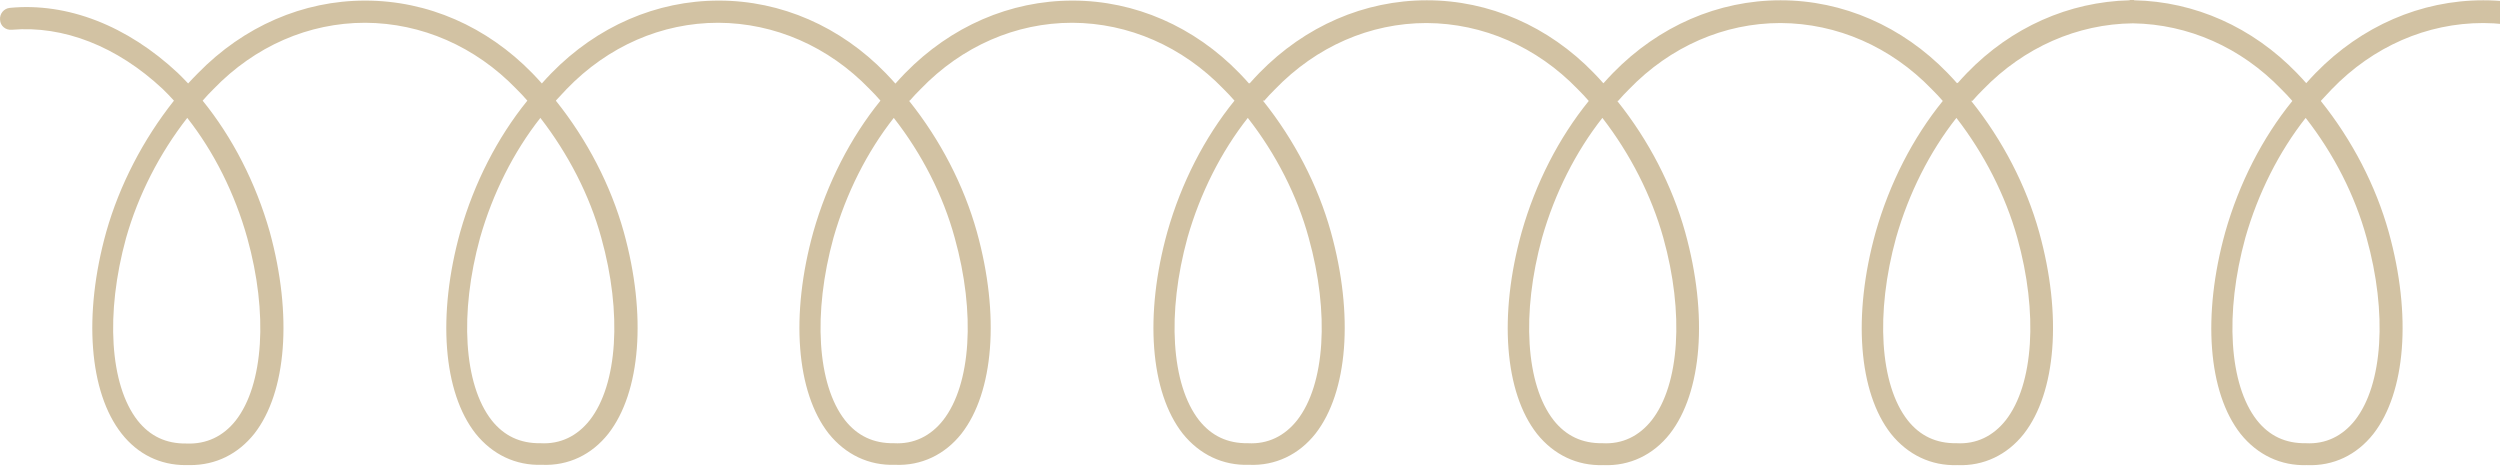 <?xml version="1.0" encoding="UTF-8"?> <svg xmlns="http://www.w3.org/2000/svg" width="102" height="19" viewBox="0 0 102 19" fill="none"><g clip-path="url(#clip0_4427_3019)"><path d="M173.998 0.833C173.974 1.083 173.769 1.262 173.515 1.238C171.416 1.06 169.232 1.905 167.361 3.655C167.205 3.81 167.048 3.964 166.903 4.131C168.158 5.714 169.123 7.571 169.666 9.488C170.595 12.869 170.354 16.024 169.039 17.714C168.375 18.548 167.47 19 166.432 19C166.372 19 166.312 19 166.239 19C165.177 19 164.272 18.559 163.621 17.714C162.294 16.024 162.052 12.869 162.993 9.488C163.561 7.488 164.514 5.631 165.732 4.131C165.588 3.964 165.443 3.81 165.286 3.655C163.585 1.917 161.389 0.952 159.108 0.952H159.096C156.803 0.952 154.607 1.917 152.93 3.655C152.773 3.81 152.628 3.964 152.484 4.131L152.46 4.107C152.46 4.119 152.46 4.131 152.447 4.143C153.714 5.726 154.68 7.583 155.211 9.488C156.152 12.881 155.898 16.024 154.583 17.714C153.907 18.571 152.942 19.036 151.868 18.988C150.806 19.024 149.853 18.571 149.165 17.714C147.838 16.024 147.597 12.869 148.538 9.488C149.105 7.488 150.058 5.631 151.277 4.131C151.132 3.964 150.987 3.81 150.831 3.655C149.153 1.917 146.957 0.964 144.665 0.952H144.653C142.36 0.952 140.164 1.905 138.475 3.655C138.318 3.81 138.173 3.964 138.028 4.131L138.016 4.119C138.016 4.131 138.016 4.131 138.004 4.143C139.271 5.726 140.236 7.583 140.767 9.488C141.709 12.881 141.455 16.024 140.14 17.714C139.464 18.571 138.499 19.036 137.425 18.988C136.363 19.024 135.41 18.571 134.722 17.714C133.395 16.024 133.154 12.869 134.095 9.488C134.662 7.488 135.615 5.631 136.834 4.131C136.689 3.964 136.544 3.81 136.387 3.655C134.71 1.917 132.514 0.964 130.221 0.952H130.209C127.917 0.952 125.721 1.905 124.031 3.655C123.875 3.81 123.73 3.964 123.585 4.131L123.561 4.095C123.561 4.107 123.561 4.131 123.549 4.131C124.816 5.714 125.781 7.571 126.312 9.476C127.253 12.869 127 16.012 125.684 17.702C125.009 18.559 124.043 19.024 122.97 18.976C121.908 19.012 120.955 18.559 120.267 17.702C118.939 16.012 118.698 12.857 119.639 9.476C120.206 7.476 121.16 5.619 122.378 4.119C122.234 3.952 122.089 3.798 121.932 3.643C120.255 1.905 118.059 0.952 115.766 0.94H115.754C113.461 0.94 111.265 1.893 109.576 3.643C109.419 3.798 109.274 3.952 109.13 4.119L109.117 4.107C109.117 4.119 109.117 4.131 109.105 4.131C110.372 5.714 111.338 7.571 111.869 9.476C112.81 12.869 112.556 16.012 111.241 17.702C110.565 18.559 109.6 19.024 108.526 18.976C107.464 19.012 106.511 18.559 105.823 17.702C104.496 16.012 104.255 12.857 105.196 9.476C105.763 7.476 106.716 5.619 107.935 4.119C107.79 3.952 107.645 3.798 107.489 3.643C105.811 1.905 103.615 0.952 101.323 0.94H101.311C99.018 0.94 96.822 1.893 95.133 3.643C94.988 3.798 94.843 3.952 94.698 4.107C94.698 4.107 94.698 4.119 94.698 4.131C95.965 5.714 96.931 7.571 97.462 9.476C98.403 12.869 98.149 16.012 96.834 17.702C96.158 18.559 95.205 19.024 94.119 18.976C93.057 19.012 92.104 18.559 91.416 17.702C90.089 16.012 89.848 12.869 90.789 9.476C91.356 7.476 92.309 5.619 93.528 4.119C93.383 3.952 93.238 3.798 93.081 3.643C91.428 1.929 89.281 0.988 87.024 0.952C84.756 0.976 82.584 1.929 80.919 3.643C80.762 3.798 80.617 3.952 80.472 4.119L80.448 4.095C80.448 4.107 80.448 4.119 80.436 4.131C81.703 5.714 82.668 7.571 83.199 9.476C84.14 12.869 83.887 16.012 82.572 17.702C81.896 18.559 80.931 19.024 79.857 18.976C78.795 19.012 77.842 18.559 77.154 17.702C75.827 16.012 75.585 12.857 76.526 9.476C77.094 7.476 78.047 5.619 79.266 4.119C79.121 3.952 78.976 3.798 78.819 3.643C77.142 1.905 74.946 0.952 72.653 0.94H72.641C70.349 0.94 68.153 1.893 66.463 3.643C66.306 3.798 66.162 3.952 66.017 4.119L66.005 4.107C66.005 4.119 66.005 4.119 65.993 4.131C67.26 5.714 68.225 7.571 68.756 9.476C69.697 12.869 69.444 16.012 68.128 17.702C67.453 18.559 66.487 19.024 65.413 18.976C64.352 19.012 63.398 18.559 62.711 17.702C61.383 16.012 61.142 12.857 62.083 9.476C62.65 7.476 63.603 5.619 64.822 4.119C64.677 3.952 64.533 3.798 64.376 3.643C62.699 1.905 60.502 0.952 58.21 0.94H58.198C55.905 0.94 53.709 1.893 52.02 3.643C51.863 3.798 51.718 3.952 51.573 4.119L51.549 4.083C51.549 4.095 51.549 4.119 51.537 4.119C52.804 5.702 53.77 7.56 54.3 9.464C55.242 12.857 54.988 16 53.673 17.691C52.997 18.548 52.032 19.012 50.958 18.964C49.896 19 48.943 18.548 48.255 17.691C46.928 16 46.687 12.845 47.628 9.464C48.195 7.464 49.148 5.607 50.367 4.107C50.222 3.94 50.077 3.786 49.92 3.631C48.243 1.893 46.047 0.94 43.755 0.929H43.742C41.45 0.929 39.254 1.881 37.565 3.631C37.408 3.786 37.263 3.94 37.118 4.107L37.106 4.095C37.106 4.107 37.106 4.119 37.094 4.119C38.361 5.702 39.326 7.56 39.857 9.464C40.798 12.857 40.545 16 39.23 17.691C38.554 18.548 37.589 19.012 36.515 18.964C35.453 19 34.5 18.548 33.812 17.691C32.485 16 32.243 12.845 33.184 9.464C33.752 7.464 34.705 5.607 35.923 4.107C35.779 3.94 35.634 3.786 35.477 3.631C33.8 1.893 31.604 0.94 29.311 0.929H29.299C27.006 0.929 24.81 1.881 23.121 3.631C22.976 3.786 22.832 3.94 22.687 4.095C22.687 4.095 22.687 4.107 22.687 4.119C23.954 5.702 24.919 7.56 25.45 9.464C26.391 12.857 26.138 16 24.823 17.691C24.147 18.548 23.194 19.012 22.108 18.964C21.046 19 20.093 18.548 19.405 17.691C18.077 16 17.836 12.857 18.777 9.464C19.344 7.464 20.298 5.607 21.516 4.107C21.372 3.94 21.227 3.786 21.07 3.631C19.393 1.893 17.197 0.94 14.904 0.929H14.892C12.599 0.929 10.403 1.881 8.714 3.631C8.557 3.786 8.412 3.94 8.268 4.107C9.486 5.607 10.44 7.464 11.007 9.464C11.936 12.857 11.694 16 10.379 17.691C9.716 18.524 8.811 18.976 7.761 18.976C7.7 18.976 7.64 18.976 7.568 18.976C6.53 18.976 5.625 18.536 4.961 17.691C3.634 16 3.393 12.845 4.334 9.464C4.877 7.548 5.842 5.69 7.097 4.107C6.952 3.94 6.795 3.786 6.639 3.631C4.768 1.881 2.584 1.036 0.485 1.214C0.231 1.238 0.014 1.06 0.002 0.81C-0.022 0.56 0.159 0.345 0.4 0.321C2.753 0.095 5.191 1.048 7.254 2.976C7.399 3.119 7.544 3.262 7.676 3.405C7.809 3.262 7.942 3.119 8.075 2.988C9.945 1.071 12.37 0.024 14.892 0.024H14.904C17.45 0.024 19.863 1.083 21.721 2.988C21.854 3.119 21.975 3.262 22.108 3.405C22.228 3.262 22.361 3.131 22.494 2.988C24.364 1.071 26.789 0.024 29.323 0.024H29.335C31.869 0.024 34.294 1.083 36.141 2.988C36.273 3.131 36.406 3.262 36.527 3.405H36.539C36.672 3.262 36.792 3.119 36.925 2.988C38.795 1.071 41.221 0.024 43.755 0.024H43.767C46.3 0.024 48.726 1.083 50.572 2.988C50.705 3.131 50.837 3.262 50.958 3.405C50.97 3.393 50.982 3.393 50.994 3.393C51.115 3.25 51.248 3.119 51.38 2.976C53.251 1.06 55.676 0.012 58.21 0.012H58.222C60.756 0.012 63.181 1.071 65.027 2.976C65.16 3.119 65.293 3.25 65.413 3.393H65.425C65.558 3.25 65.679 3.107 65.812 2.976C67.682 1.06 70.107 0.012 72.641 0.012H72.653C75.187 0.012 77.612 1.071 79.459 2.976C79.591 3.119 79.724 3.25 79.845 3.393C79.857 3.381 79.869 3.381 79.881 3.381C80.002 3.238 80.134 3.107 80.255 2.976C82.065 1.107 84.418 0.071 86.891 0.012V0C86.928 0 86.964 0 87 0C87.024 0 87.048 0 87.072 0V0.012C89.546 0.06 91.899 1.107 93.709 2.976C93.842 3.107 93.962 3.25 94.095 3.393C94.216 3.25 94.348 3.119 94.481 2.976C96.351 1.06 98.777 0.012 101.311 0.012H101.323C103.857 0.012 106.282 1.071 108.128 2.976C108.261 3.119 108.394 3.25 108.514 3.393H108.526C108.659 3.25 108.78 3.107 108.912 2.976C110.783 1.06 113.208 0.012 115.742 0.012H115.754C118.288 0.012 120.713 1.071 122.559 2.976C122.692 3.119 122.825 3.25 122.945 3.393C122.958 3.381 122.97 3.381 122.982 3.381C123.102 3.238 123.235 3.107 123.368 2.964C125.238 1.048 127.663 0 130.197 0H130.209C132.743 0 135.169 1.06 137.015 2.964C137.147 3.107 137.28 3.238 137.401 3.381H137.413C137.546 3.238 137.666 3.095 137.799 2.964C139.669 1.048 142.095 0 144.629 0H144.641C147.187 0 149.6 1.06 151.446 2.964C151.579 3.107 151.711 3.238 151.832 3.381C151.844 3.369 151.856 3.369 151.868 3.369C151.989 3.226 152.122 3.095 152.242 2.964C154.088 1.048 156.514 0 159.06 0H159.072C161.606 0 164.031 1.048 165.889 2.964C166.022 3.107 166.155 3.238 166.287 3.381C166.432 3.238 166.565 3.083 166.71 2.952C168.773 1.024 171.198 0.071 173.563 0.298C173.841 0.369 174.022 0.583 173.998 0.833ZM7.64 4.81C6.506 6.262 5.637 7.964 5.142 9.714C4.298 12.786 4.479 15.702 5.613 17.155C6.12 17.798 6.783 18.107 7.604 18.095C8.424 18.131 9.112 17.798 9.619 17.155C10.753 15.702 10.946 12.786 10.09 9.714C9.583 7.893 8.726 6.19 7.64 4.81ZM22.047 4.81C20.961 6.19 20.105 7.881 19.586 9.702C18.741 12.774 18.922 15.691 20.056 17.143C20.563 17.786 21.227 18.095 22.047 18.083C22.868 18.131 23.555 17.786 24.062 17.143C25.197 15.691 25.39 12.774 24.533 9.702C24.062 7.976 23.181 6.274 22.047 4.81ZM36.466 4.81C35.38 6.19 34.524 7.881 34.005 9.702C33.16 12.774 33.341 15.691 34.475 17.143C34.982 17.786 35.646 18.095 36.466 18.083C37.287 18.131 37.975 17.786 38.481 17.143C39.616 15.691 39.809 12.774 38.952 9.702C38.481 7.976 37.613 6.274 36.466 4.81ZM50.91 4.81C49.824 6.19 48.967 7.881 48.448 9.702C47.604 12.774 47.785 15.691 48.919 17.143C49.426 17.786 50.089 18.095 50.91 18.083C51.73 18.131 52.418 17.786 52.925 17.143C54.059 15.691 54.252 12.774 53.395 9.702C52.925 7.976 52.056 6.274 50.91 4.81ZM65.377 4.81C64.291 6.19 63.435 7.881 62.916 9.702C62.071 12.774 62.252 15.691 63.386 17.143C63.893 17.786 64.557 18.095 65.377 18.083C66.198 18.131 66.885 17.786 67.392 17.143C68.526 15.691 68.72 12.774 67.863 9.702C67.38 7.976 66.511 6.274 65.377 4.81ZM79.821 4.81C78.735 6.19 77.878 7.881 77.359 9.702C76.514 12.774 76.695 15.691 77.83 17.143C78.336 17.786 79 18.095 79.821 18.083C80.641 18.131 81.329 17.786 81.836 17.143C82.97 15.691 83.163 12.774 82.306 9.702C81.824 7.976 80.955 6.274 79.821 4.81ZM94.071 4.81C92.985 6.19 92.128 7.881 91.609 9.702C90.765 12.774 90.946 15.691 92.08 17.143C92.587 17.786 93.25 18.095 94.071 18.083C94.891 18.131 95.579 17.786 96.086 17.143C97.22 15.691 97.413 12.774 96.556 9.702C96.086 7.976 95.217 6.274 94.071 4.81ZM108.49 4.81C107.404 6.19 106.547 7.881 106.029 9.702C105.184 12.774 105.365 15.691 106.499 17.143C107.006 17.786 107.67 18.095 108.49 18.083C109.311 18.131 109.998 17.786 110.505 17.143C111.639 15.691 111.832 12.774 110.976 9.702C110.505 7.976 109.636 6.274 108.49 4.81ZM122.945 4.81C121.859 6.19 121.003 7.881 120.484 9.702C119.639 12.774 119.82 15.691 120.954 17.143C121.461 17.786 122.125 18.095 122.945 18.083C123.766 18.131 124.454 17.786 124.961 17.143C126.095 15.691 126.288 12.774 125.431 9.702C124.948 7.976 124.08 6.274 122.945 4.81ZM137.401 4.81C136.315 6.19 135.458 7.881 134.939 9.702C134.095 12.774 134.276 15.691 135.41 17.143C135.917 17.786 136.58 18.095 137.401 18.083C138.221 18.131 138.909 17.786 139.416 17.143C140.55 15.691 140.743 12.774 139.886 9.702C139.404 7.976 138.535 6.274 137.401 4.81ZM151.844 4.81C150.758 6.19 149.901 7.881 149.383 9.702C148.538 12.774 148.719 15.691 149.853 17.143C150.36 17.786 151.024 18.095 151.844 18.083C152.665 18.131 153.352 17.786 153.859 17.143C154.993 15.691 155.187 12.774 154.33 9.702C153.847 7.976 152.978 6.274 151.844 4.81ZM166.3 4.81C165.214 6.19 164.357 7.881 163.838 9.702C162.993 12.774 163.174 15.691 164.309 17.143C164.815 17.786 165.503 18.119 166.324 18.083C167.144 18.095 167.808 17.786 168.315 17.143C169.449 15.691 169.642 12.774 168.785 9.702C168.303 7.964 167.434 6.274 166.3 4.81Z" fill="#D2C2A3"></path></g><defs><clipPath id="clip0_4427_3019"><rect width="102" height="19" fill="white"></rect></clipPath></defs></svg> 